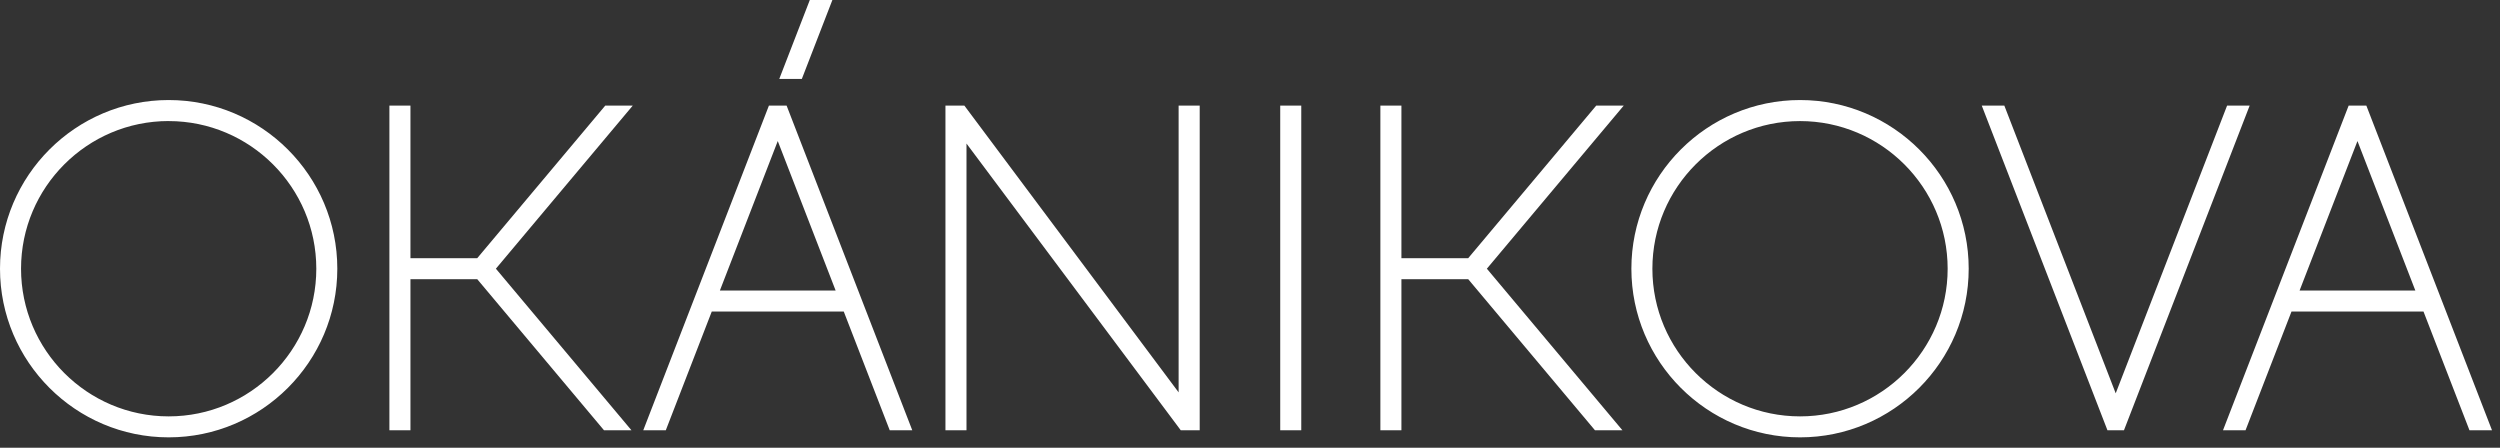 <?xml version="1.0" encoding="UTF-8"?>
<svg xmlns="http://www.w3.org/2000/svg" xmlns:xlink="http://www.w3.org/1999/xlink" width="201px" height="36px" viewBox="0 0 201 36" version="1.1">
  <rect x="0" y="0" width="201" height="36" fill="#333333" stroke="none"/>
  <title>logo-OKANIKOVA-light</title>
  <g id="Design" stroke="none" stroke-width="1" fill="none" fill-rule="evenodd">
    <g id="logo-OKANIKOVA-light" fill="#FFFFFF" fill-rule="nonzero">
      <path d="M61.821,8.49 L51.717,34.596 L53.529,34.596 L57.225,25.05 L67.839,25.05 L71.535,34.596 L73.347,34.596 L63.243,8.49 L61.824,8.49 L61.821,8.49 Z M57.879,23.358 L62.532,11.34 L67.185,23.358 L57.882,23.358 L57.879,23.358 Z M180.873,8.49 L170.766,34.596 L169.44,34.596 L159.333,8.49 L161.148,8.49 L170.103,31.623 L179.058,8.49 L180.873,8.49 Z M94.764,8.49 L96.456,8.49 L96.456,34.596 L94.935,34.596 L77.706,11.541 L77.706,34.596 L76.014,34.596 L76.014,8.49 L77.535,8.49 L94.761,31.545 L94.761,8.49 L94.764,8.49 Z M130.548,8.49 L119.544,21.603 L130.443,34.593 L128.235,34.593 L118.044,22.446 L112.674,22.446 L112.674,34.593 L110.982,34.593 L110.982,8.49 L112.674,8.49 L112.674,20.757 L118.044,20.757 L128.337,8.49 L130.545,8.49 L130.548,8.49 Z M64.464,6.348 L62.652,6.348 L65.109,0 L66.924,0 L64.467,6.348 L64.464,6.348 Z M13.56,8.043 C6.084,8.043 0,14.127 0,21.603 C0,29.079 6.084,35.163 13.56,35.163 C21.036,35.163 27.12,29.079 27.12,21.603 C27.12,14.127 21.036,8.043 13.56,8.043 L13.56,8.043 Z M13.56,9.735 C20.106,9.735 25.431,15.06 25.431,21.606 C25.431,28.152 20.106,33.477 13.56,33.477 C7.014,33.477 1.692,28.149 1.692,21.603 C1.692,15.057 7.017,9.732 13.56,9.732 L13.56,9.735 Z M190.251,8.49 L188.832,8.49 L178.728,34.596 L180.54,34.596 L184.236,25.05 L194.85,25.05 L198.546,34.596 L200.358,34.596 L190.254,8.49 L190.251,8.49 Z M184.887,23.358 L189.54,11.34 L194.193,23.358 L184.89,23.358 L184.887,23.358 Z M144.723,8.043 C137.244,8.043 131.163,14.127 131.163,21.603 C131.163,29.079 137.247,35.163 144.723,35.163 C152.199,35.163 158.283,29.079 158.283,21.603 C158.283,14.127 152.199,8.043 144.723,8.043 L144.723,8.043 Z M144.723,9.735 C151.266,9.735 156.591,15.06 156.591,21.606 C156.591,28.152 151.266,33.477 144.723,33.477 C138.18,33.477 132.852,28.152 132.852,21.606 C132.852,15.06 138.177,9.735 144.723,9.735 L144.723,9.735 Z M50.874,8.49 L39.87,21.603 L50.769,34.593 L48.561,34.593 L38.37,22.446 L33,22.446 L33,34.593 L31.308,34.593 L31.308,8.49 L33,8.49 L33,20.757 L38.37,20.757 L48.663,8.49 L50.871,8.49 L50.874,8.49 Z M102.93,8.49 L104.622,8.49 L104.622,34.596 L102.93,34.596 L102.93,8.49 Z" id="LOGO_OKANIKOVA-2"></path>
    </g>
  </g>
</svg>
